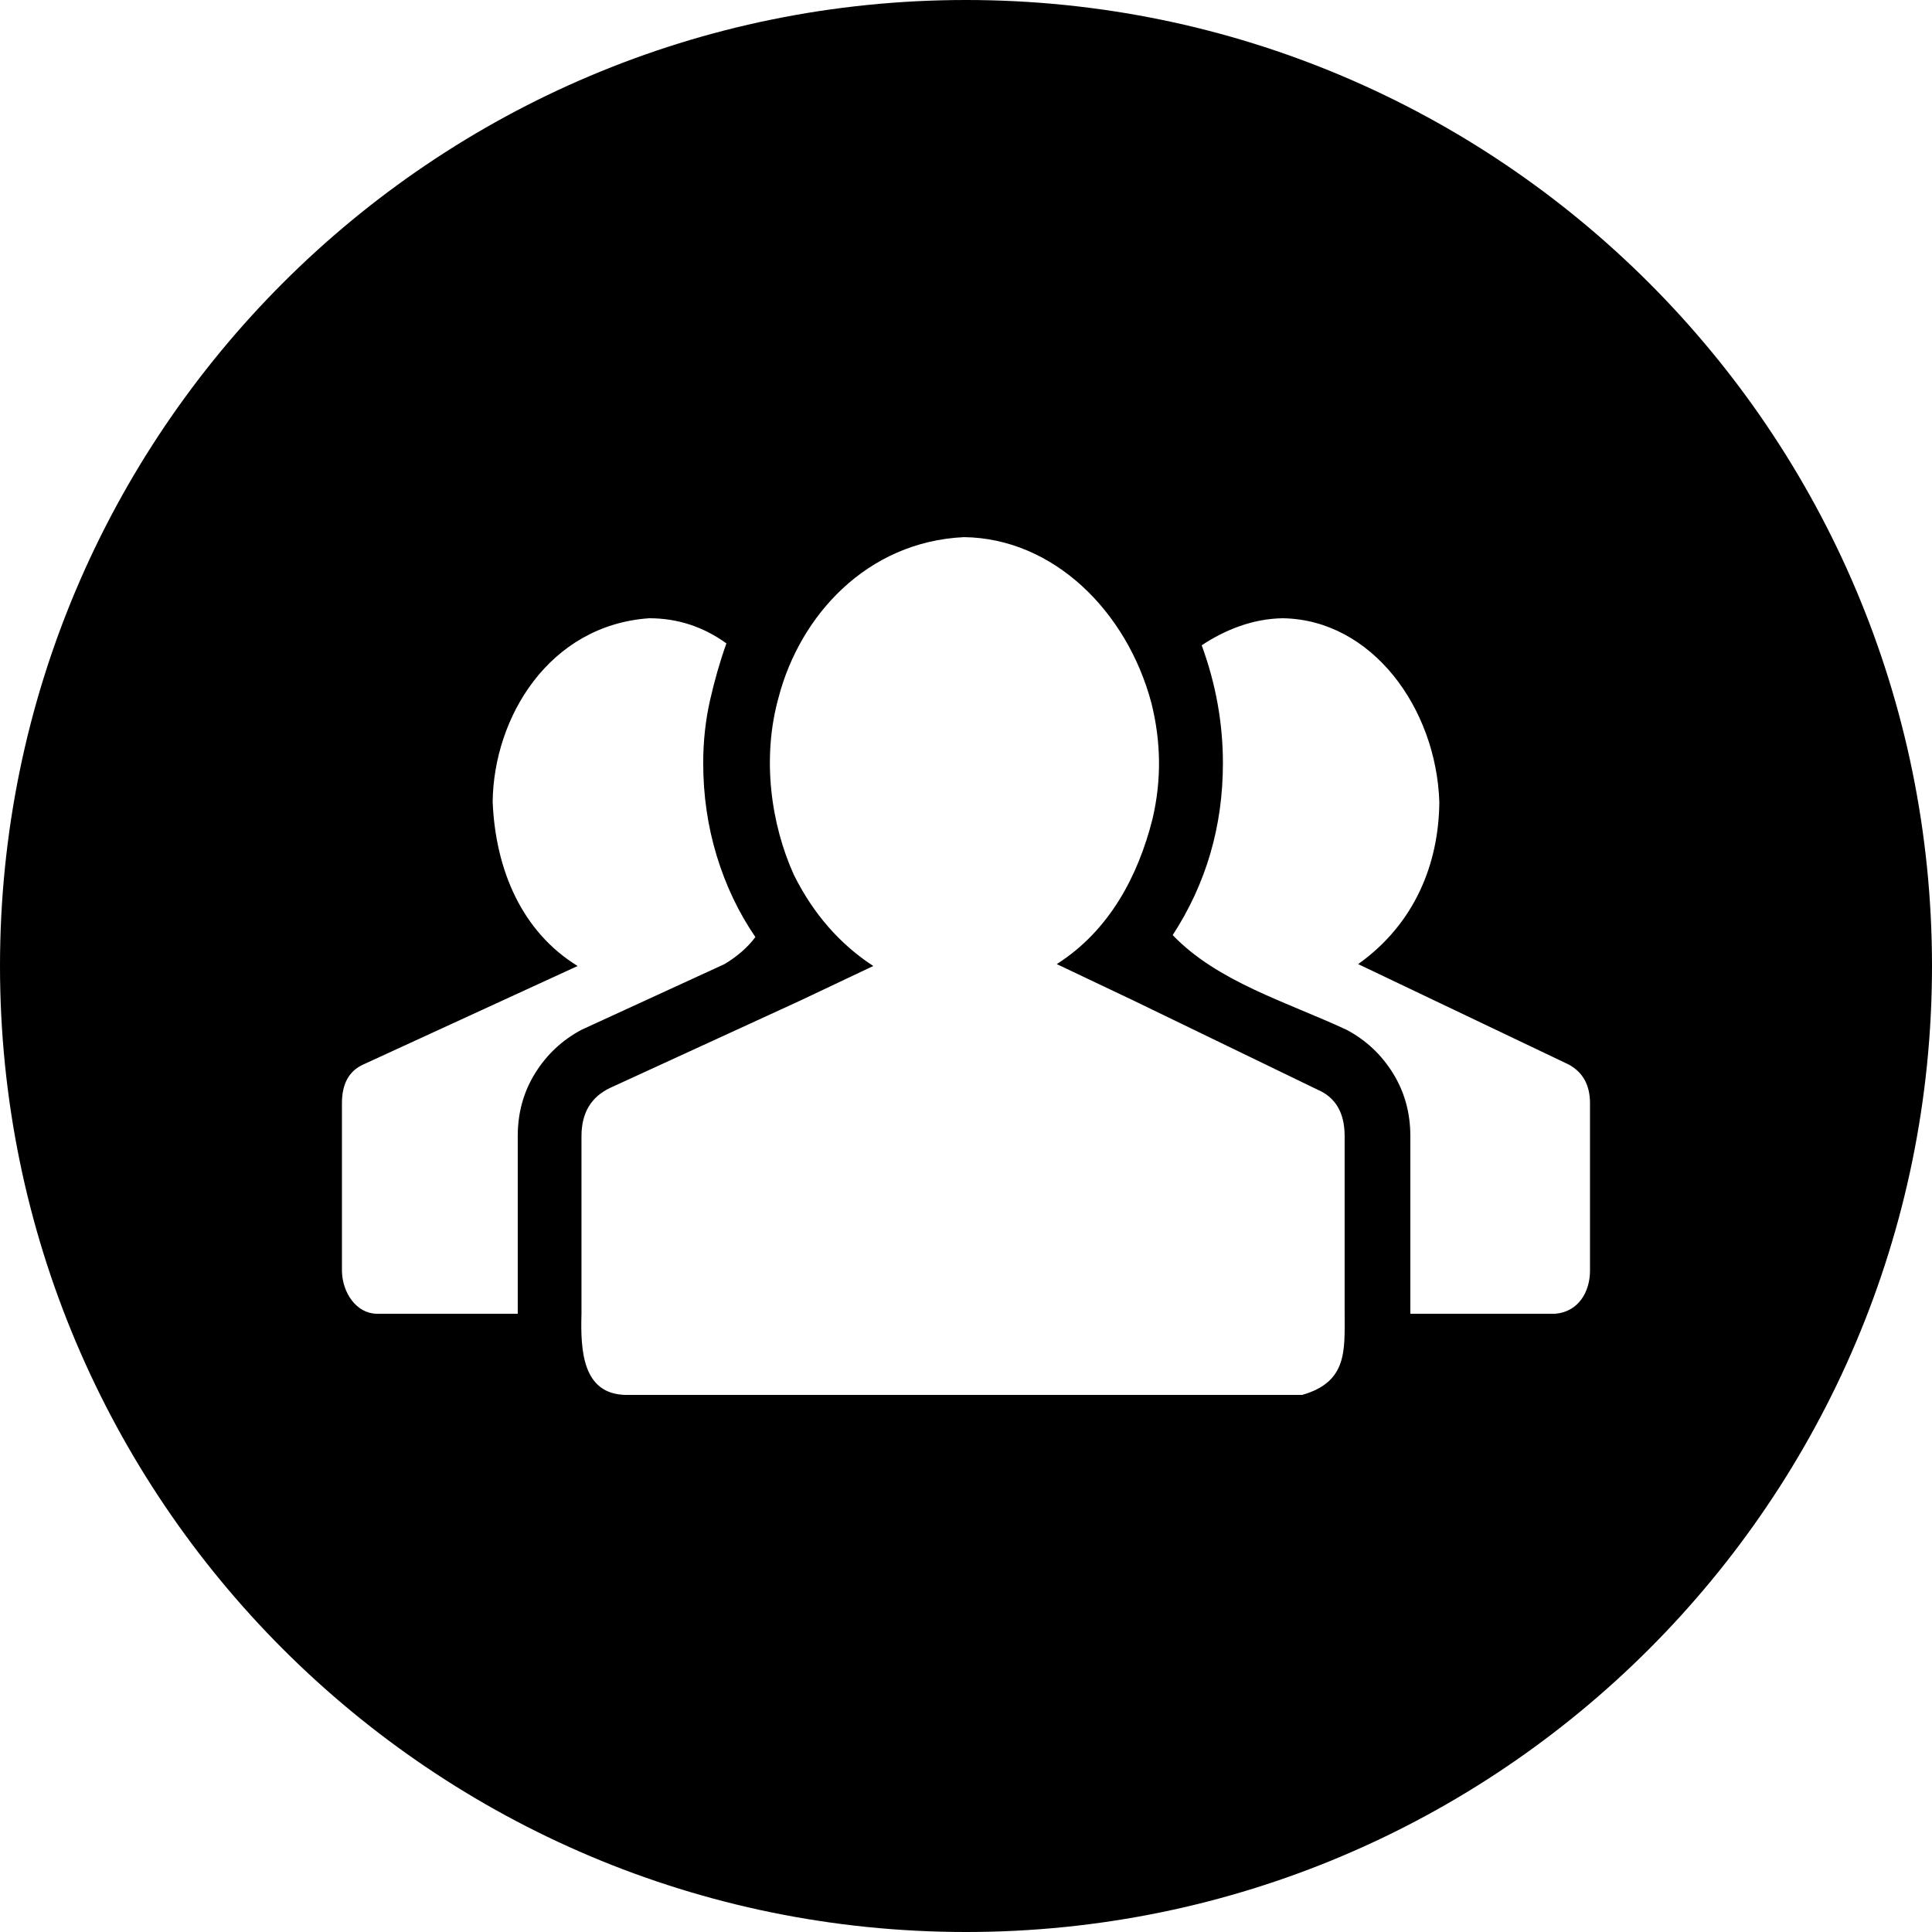 <?xml version="1.0" encoding="utf-8"?>

<!DOCTYPE svg PUBLIC "-//W3C//DTD SVG 1.1//EN" "http://www.w3.org/Graphics/SVG/1.1/DTD/svg11.dtd">

<svg version="1.1"
	 id="svg2" xmlns:dc="http://purl.org/dc/elements/1.1/" xmlns:cc="http://creativecommons.org/ns#" xmlns:rdf="http://www.w3.org/1999/02/22-rdf-syntax-ns#" xmlns:svg="http://www.w3.org/2000/svg" xmlns:sodipodi="http://sodipodi.sourceforge.net/DTD/sodipodi-0.dtd" xmlns:inkscape="http://www.inkscape.org/namespaces/inkscape" sodipodi:docname="group-alt.svg" inkscape:version="0.48.4 r9939"
	 xmlns="http://www.w3.org/2000/svg" xmlns:xlink="http://www.w3.org/1999/xlink"  width="800px" height="800px"
	 viewBox="0 0 1200 1200" enable-background="new 0 0 1200 1200" xml:space="preserve">
<sodipodi:namedview  inkscape:cy="514.34619" inkscape:cx="204.08952" inkscape:zoom="0.52678571" showgrid="false" id="namedview30" guidetolerance="10" gridtolerance="10" objecttolerance="10" borderopacity="1" bordercolor="#666666" pagecolor="#ffffff" inkscape:current-layer="svg2" inkscape:window-maximized="1" inkscape:window-y="24" inkscape:window-height="876" inkscape:window-width="1535" inkscape:pageshadow="2" inkscape:pageopacity="0" inkscape:window-x="65">
	</sodipodi:namedview>
<path id="path10785" inkscape:connector-curvature="0" d="M600,0C268.629,0,0,268.629,0,600s268.629,600,600,600
	s600-268.629,600-600S931.371,0,600,0z M598.784,333.625c55.343,0.728,101.183,45.781,116.413,103.191
	c5.807,23.424,6.462,47.188,0.608,71.998c-8.827,34.929-26.498,69.048-59.423,90.008l47.986,22.796l114.021,55.205
	c11.199,4.8,16.793,14.399,16.793,28.8v110.372c0,22.763,1.808,42.393-26.406,50.418H388.792
	c-27.134-0.391-28.258-27.874-27.622-50.418V705.623c0-14.4,6.009-24.415,18.009-30.016l117.591-53.989L542.401,600
	c-20.8-13.6-37.202-32.383-49.202-56.383c-14.41-31.684-20.123-72.814-9.612-110.411
	C496.875,382.244,538.491,336.458,598.784,333.625L598.784,333.625z M403.191,384.005c17.601,0,33.587,5.215,47.986,15.615
	c-3.993,11.198-7.375,23.009-10.183,35.41c-2.799,12.398-4.217,25.38-4.217,38.981c0,20.001,2.796,39.199,8.396,57.6
	c5.599,18.399,13.61,35.217,24.013,50.418c-4.801,6.399-11.187,11.993-19.188,16.793l-88.83,40.805
	c-12,6.4-21.599,15.376-28.799,26.977c-7.2,11.6-10.79,24.619-10.79,39.02v110.372h-87.576
	c-12.705-0.198-21.286-13.002-21.619-26.368V685.221c0-12,4.384-20.013,13.184-24.013L358.777,600
	c-34.417-21.156-51.021-59.395-52.773-101.976C306.61,445.562,340.996,388.363,403.191,384.005L403.191,384.005z M796.771,384.005
	c55.291,0.874,95.229,55.691,97.227,114.02c-0.304,38.595-15.369,75.863-50.418,100.798l130.813,62.386
	c8.8,4.8,13.184,12.812,13.184,24.013v104.407c-0.132,12.392-6.82,25.103-21.58,26.367h-90.008V705.623
	c0-14.4-3.59-27.419-10.79-39.02s-16.8-20.576-28.8-26.976c-37.304-17.339-80.146-29.784-108.017-58.814
	c20.8-32,31.193-67.601,31.193-106.802c0-24.8-4.384-49.214-13.184-73.214C760.843,391.256,777.949,384.273,796.771,384.005
	L796.771,384.005z"/>
</svg>